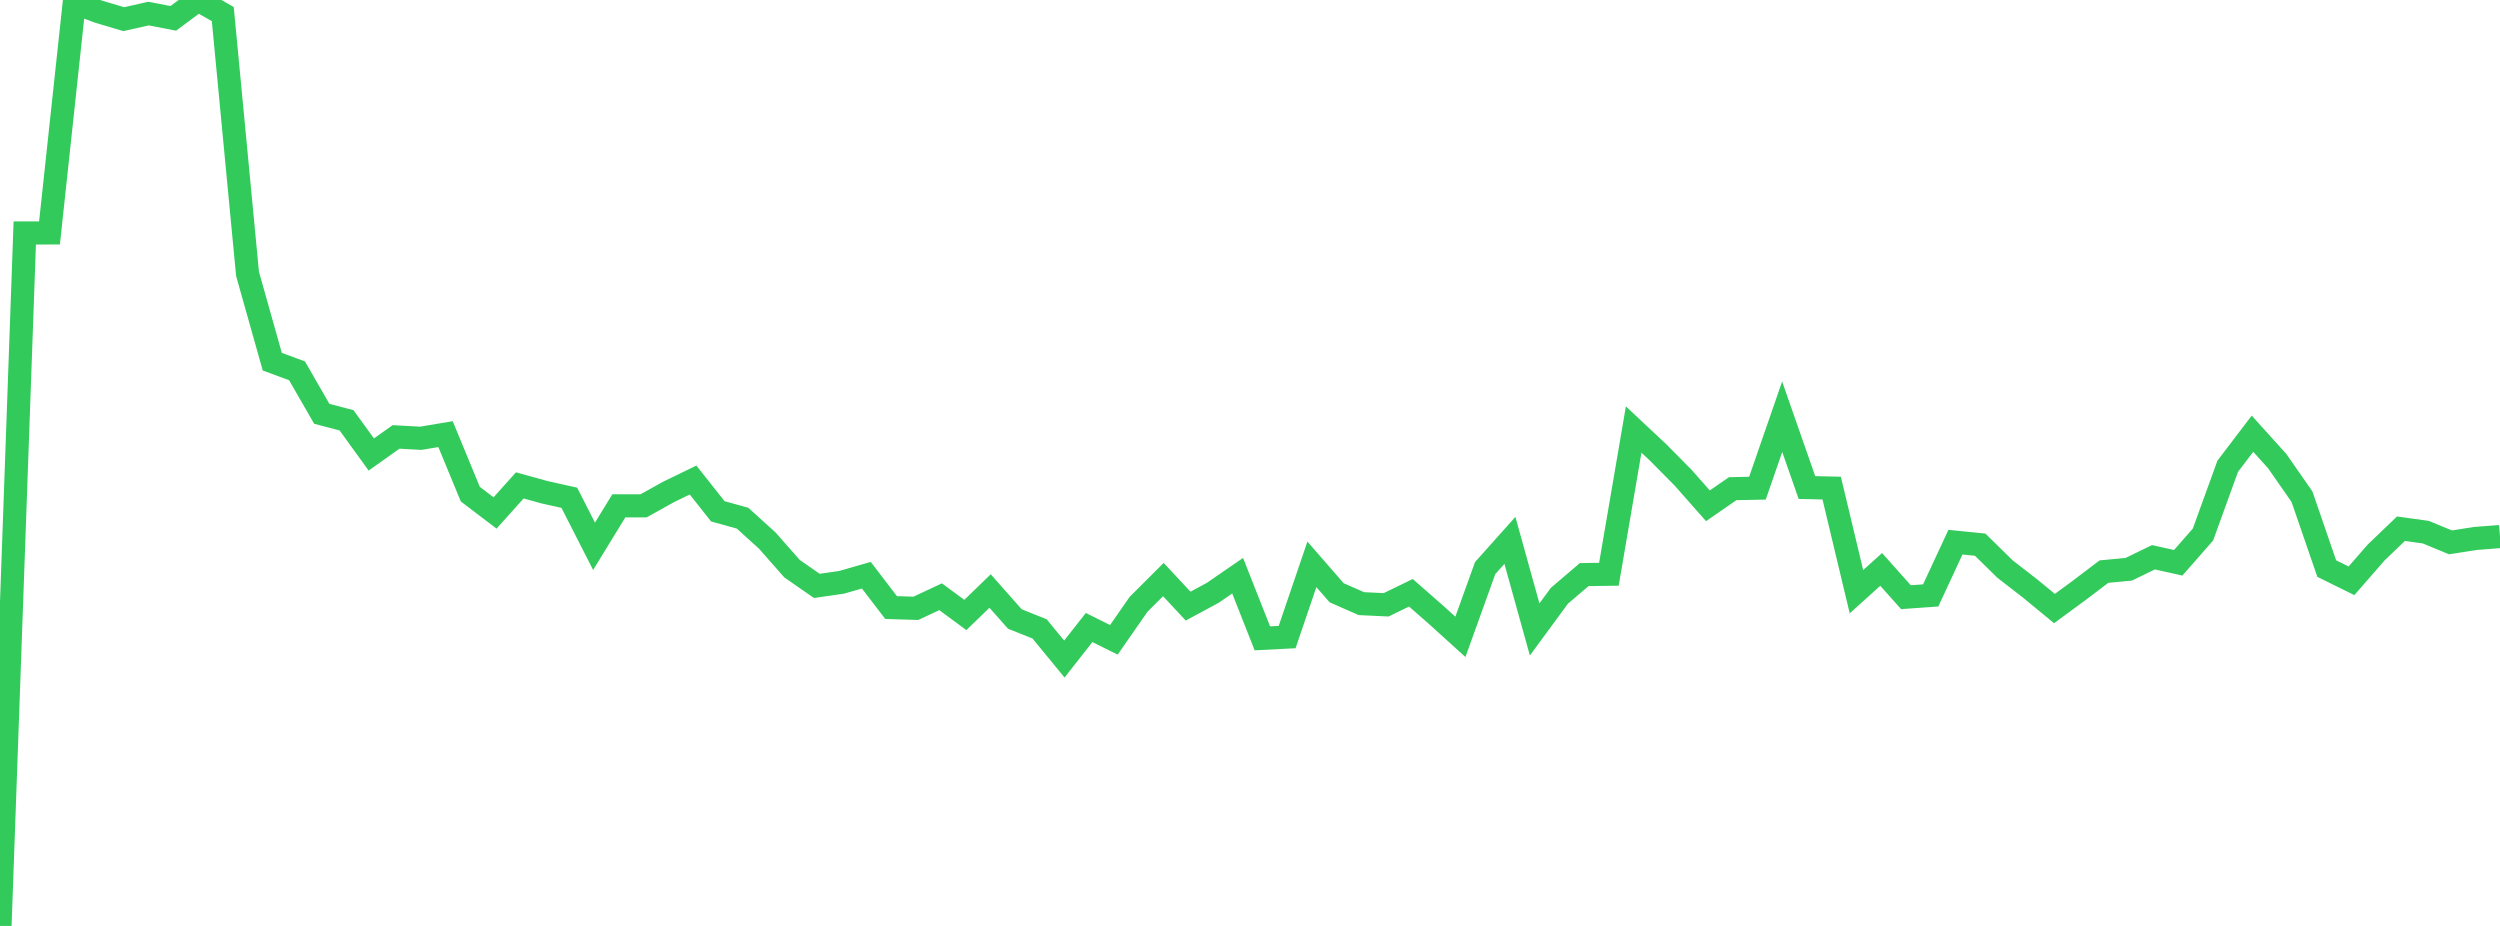 <?xml version="1.0" standalone="no"?>
<!DOCTYPE svg PUBLIC "-//W3C//DTD SVG 1.1//EN" "http://www.w3.org/Graphics/SVG/1.1/DTD/svg11.dtd">

<svg width="135" height="50" viewBox="0 0 135 50" preserveAspectRatio="none" 
  xmlns="http://www.w3.org/2000/svg"
  xmlns:xlink="http://www.w3.org/1999/xlink">


<polyline points="0.0, 50.0 1.337, 12.581 2.673, 12.578 4.01, 0.143 5.347, 0.637 6.683, 1.035 8.02, 0.733 9.356, 0.991 10.693, 0.0 12.03, 0.759 13.366, 14.785 14.703, 19.53 16.04, 20.025 17.376, 22.346 18.713, 22.696 20.05, 24.543 21.386, 23.594 22.723, 23.667 24.059, 23.443 25.396, 26.683 26.733, 27.7 28.069, 26.211 29.406, 26.581 30.743, 26.88 32.079, 29.5 33.416, 27.315 34.752, 27.316 36.089, 26.571 37.426, 25.922 38.762, 27.611 40.099, 27.982 41.436, 29.194 42.772, 30.711 44.109, 31.638 45.446, 31.445 46.782, 31.061 48.119, 32.808 49.455, 32.85 50.792, 32.224 52.129, 33.209 53.465, 31.914 54.802, 33.425 56.139, 33.961 57.475, 35.589 58.812, 33.887 60.149, 34.55 61.485, 32.63 62.822, 31.296 64.158, 32.731 65.495, 32.009 66.832, 31.088 68.168, 34.471 69.505, 34.402 70.842, 30.474 72.178, 32.008 73.515, 32.596 74.851, 32.66 76.188, 32.01 77.525, 33.18 78.861, 34.39 80.198, 30.677 81.535, 29.181 82.871, 33.99 84.208, 32.17 85.545, 31.029 86.881, 31.009 88.218, 23.195 89.554, 24.447 90.891, 25.799 92.228, 27.313 93.564, 26.389 94.901, 26.362 96.238, 22.504 97.574, 26.327 98.911, 26.357 100.248, 31.952 101.584, 30.749 102.921, 32.248 104.257, 32.153 105.594, 29.278 106.931, 29.413 108.267, 30.726 109.604, 31.761 110.941, 32.862 112.277, 31.88 113.614, 30.867 114.95, 30.741 116.287, 30.092 117.624, 30.39 118.96, 28.865 120.297, 25.177 121.634, 23.421 122.97, 24.901 124.307, 26.822 125.644, 30.704 126.98, 31.363 128.317, 29.829 129.653, 28.55 130.99, 28.736 132.327, 29.288 133.663, 29.078 135.0, 28.973" fill="none" stroke="#32ca5b" stroke-width="1.25"/>

</svg>